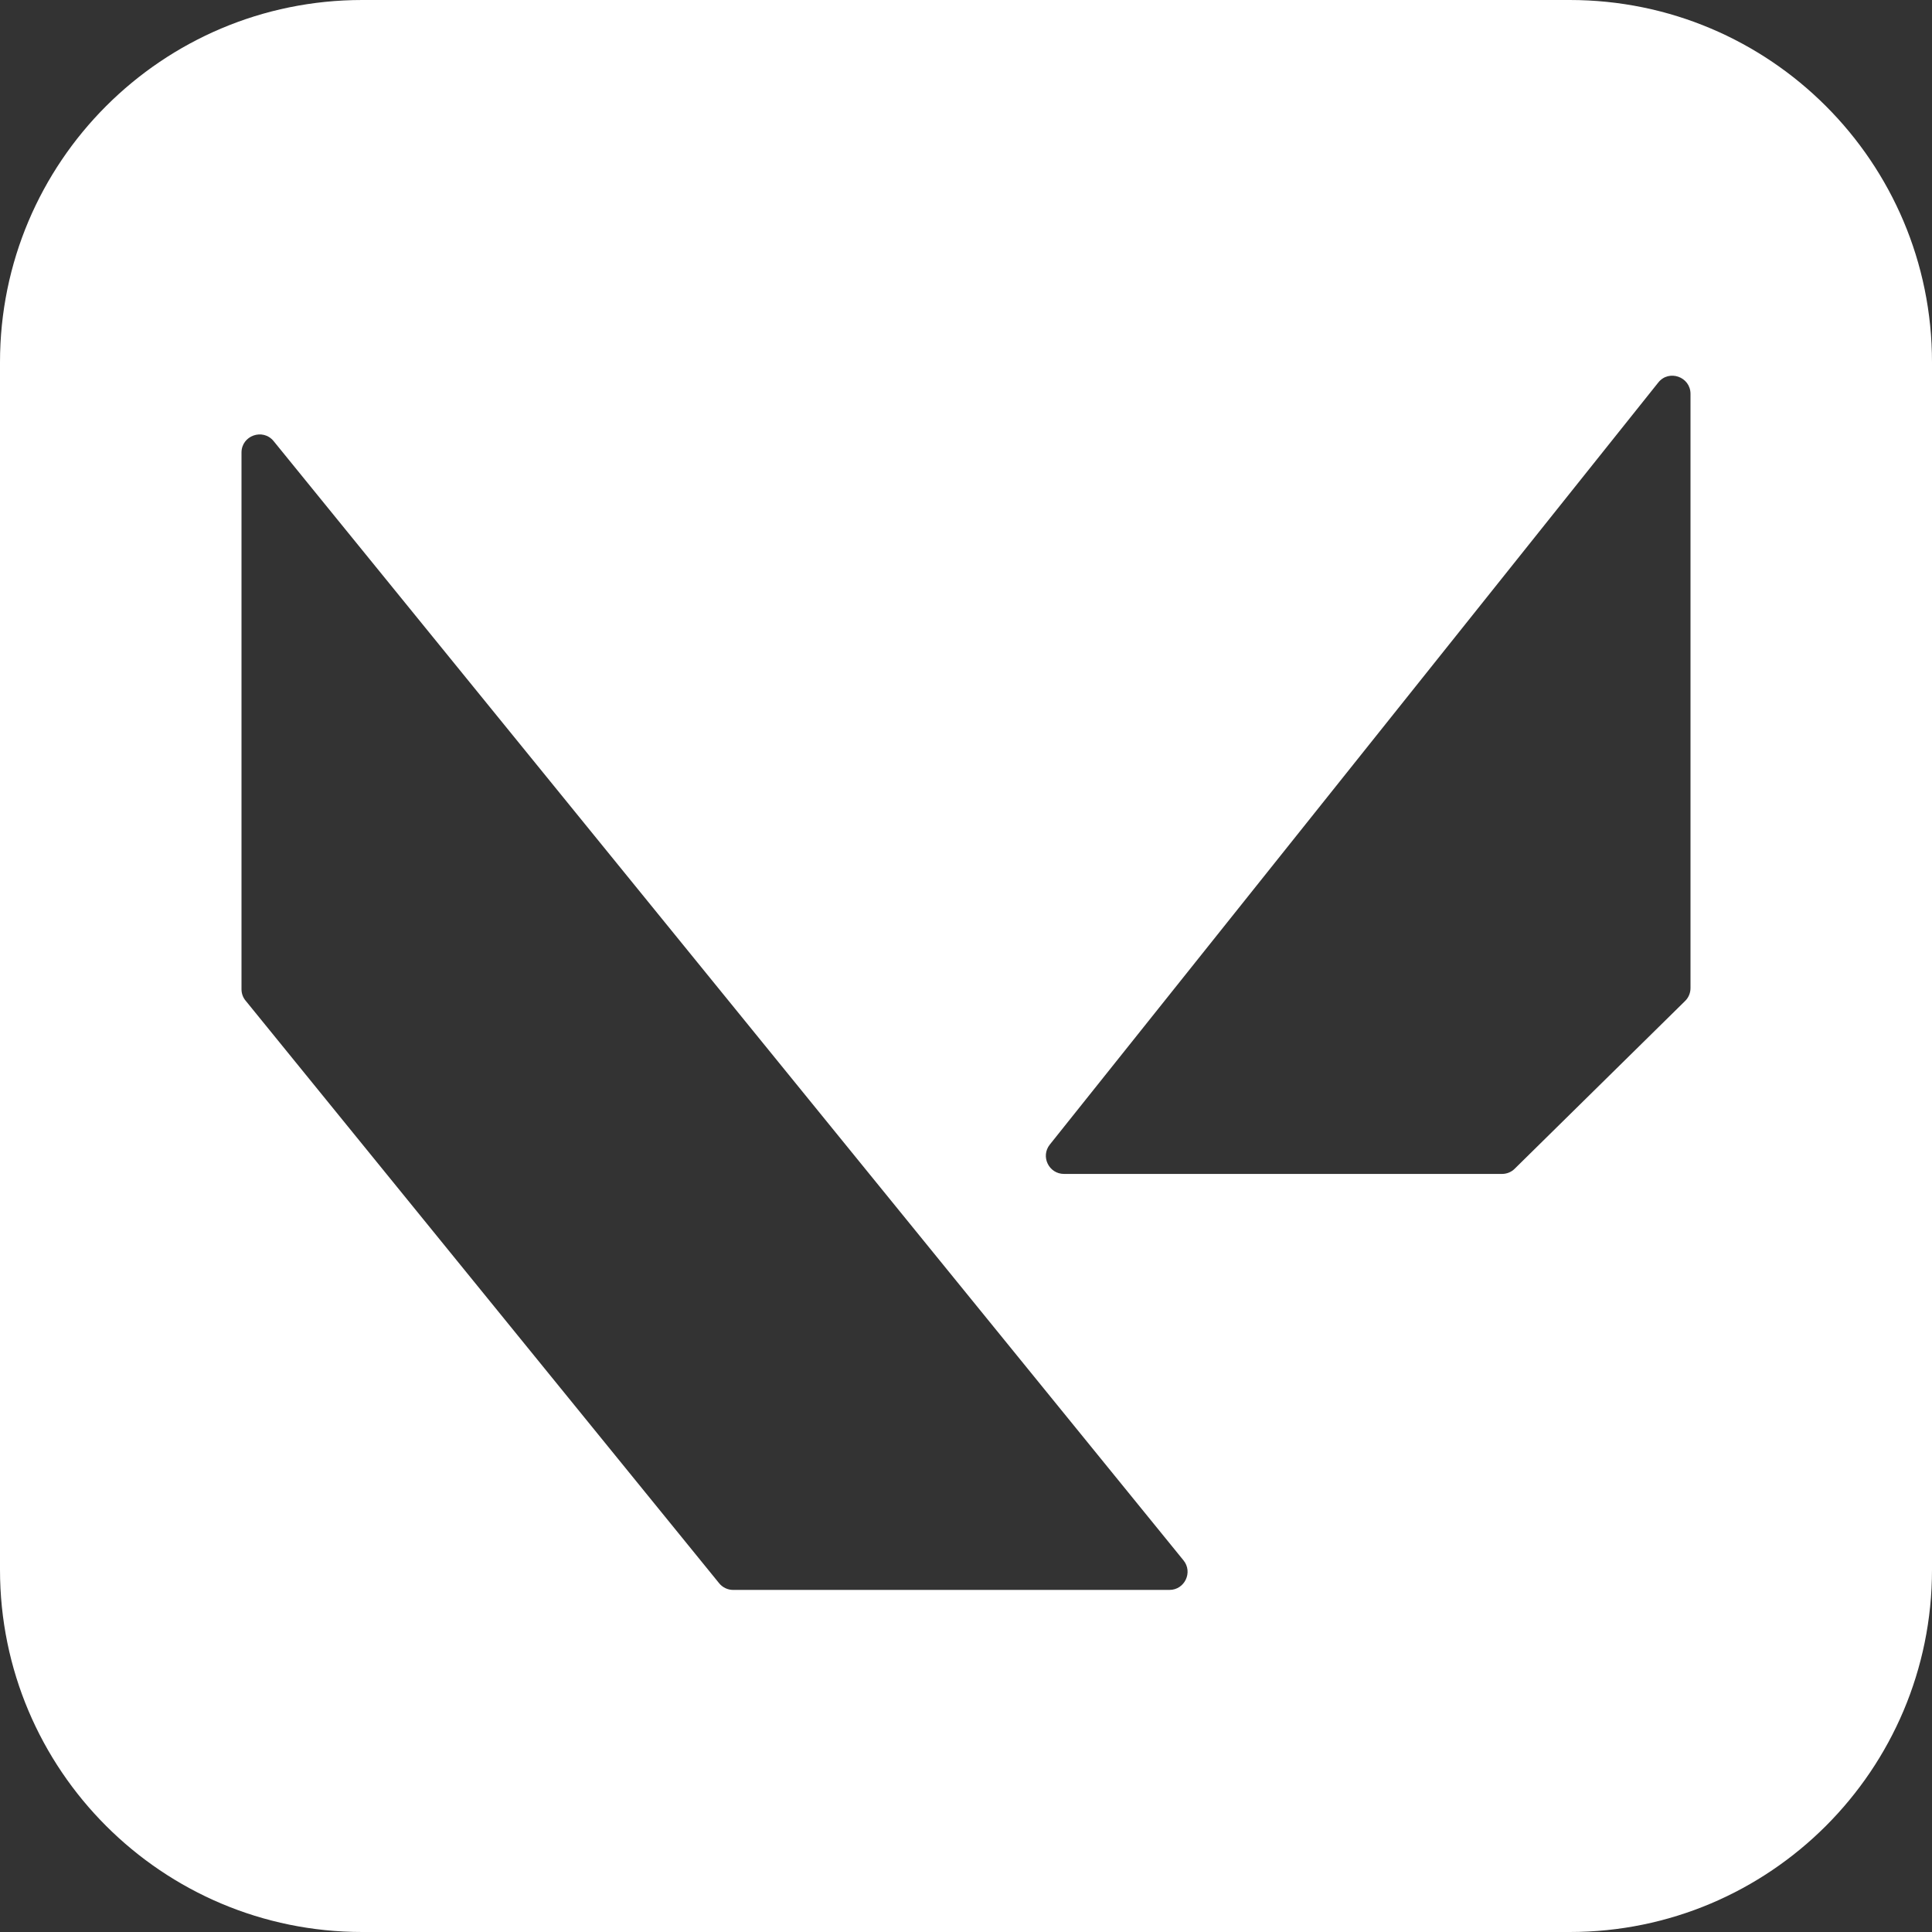 <svg width="16" height="16" viewBox="0 0 16 16" fill="none" xmlns="http://www.w3.org/2000/svg"><rect x="0" y="0" width="16" height="16" fill="#333333" stroke="none"/><path fill-rule="evenodd" clip-rule="evenodd" d="M3 0C1.343 0 0 1.343 0 3V13C0 14.657 1.343 16 3 16H13C14.657 16 16 14.657 16 13V3C16 1.343 14.657 0 13 0H3ZM8.694 9.479L13.733 3.168C13.821 3.057 14 3.12 14 3.262V8.183C14 8.223 13.984 8.262 13.955 8.29L12.544 9.679C12.516 9.707 12.478 9.722 12.439 9.722H8.812C8.686 9.722 8.616 9.577 8.694 9.479ZM2 3.748V8.193C2 8.227 2.012 8.261 2.034 8.287L5.955 13.111C5.983 13.146 6.026 13.167 6.071 13.167H9.685C9.811 13.167 9.881 13.02 9.801 12.922L2.266 3.653C2.177 3.544 2 3.607 2 3.748Z" fill="white"/></svg>